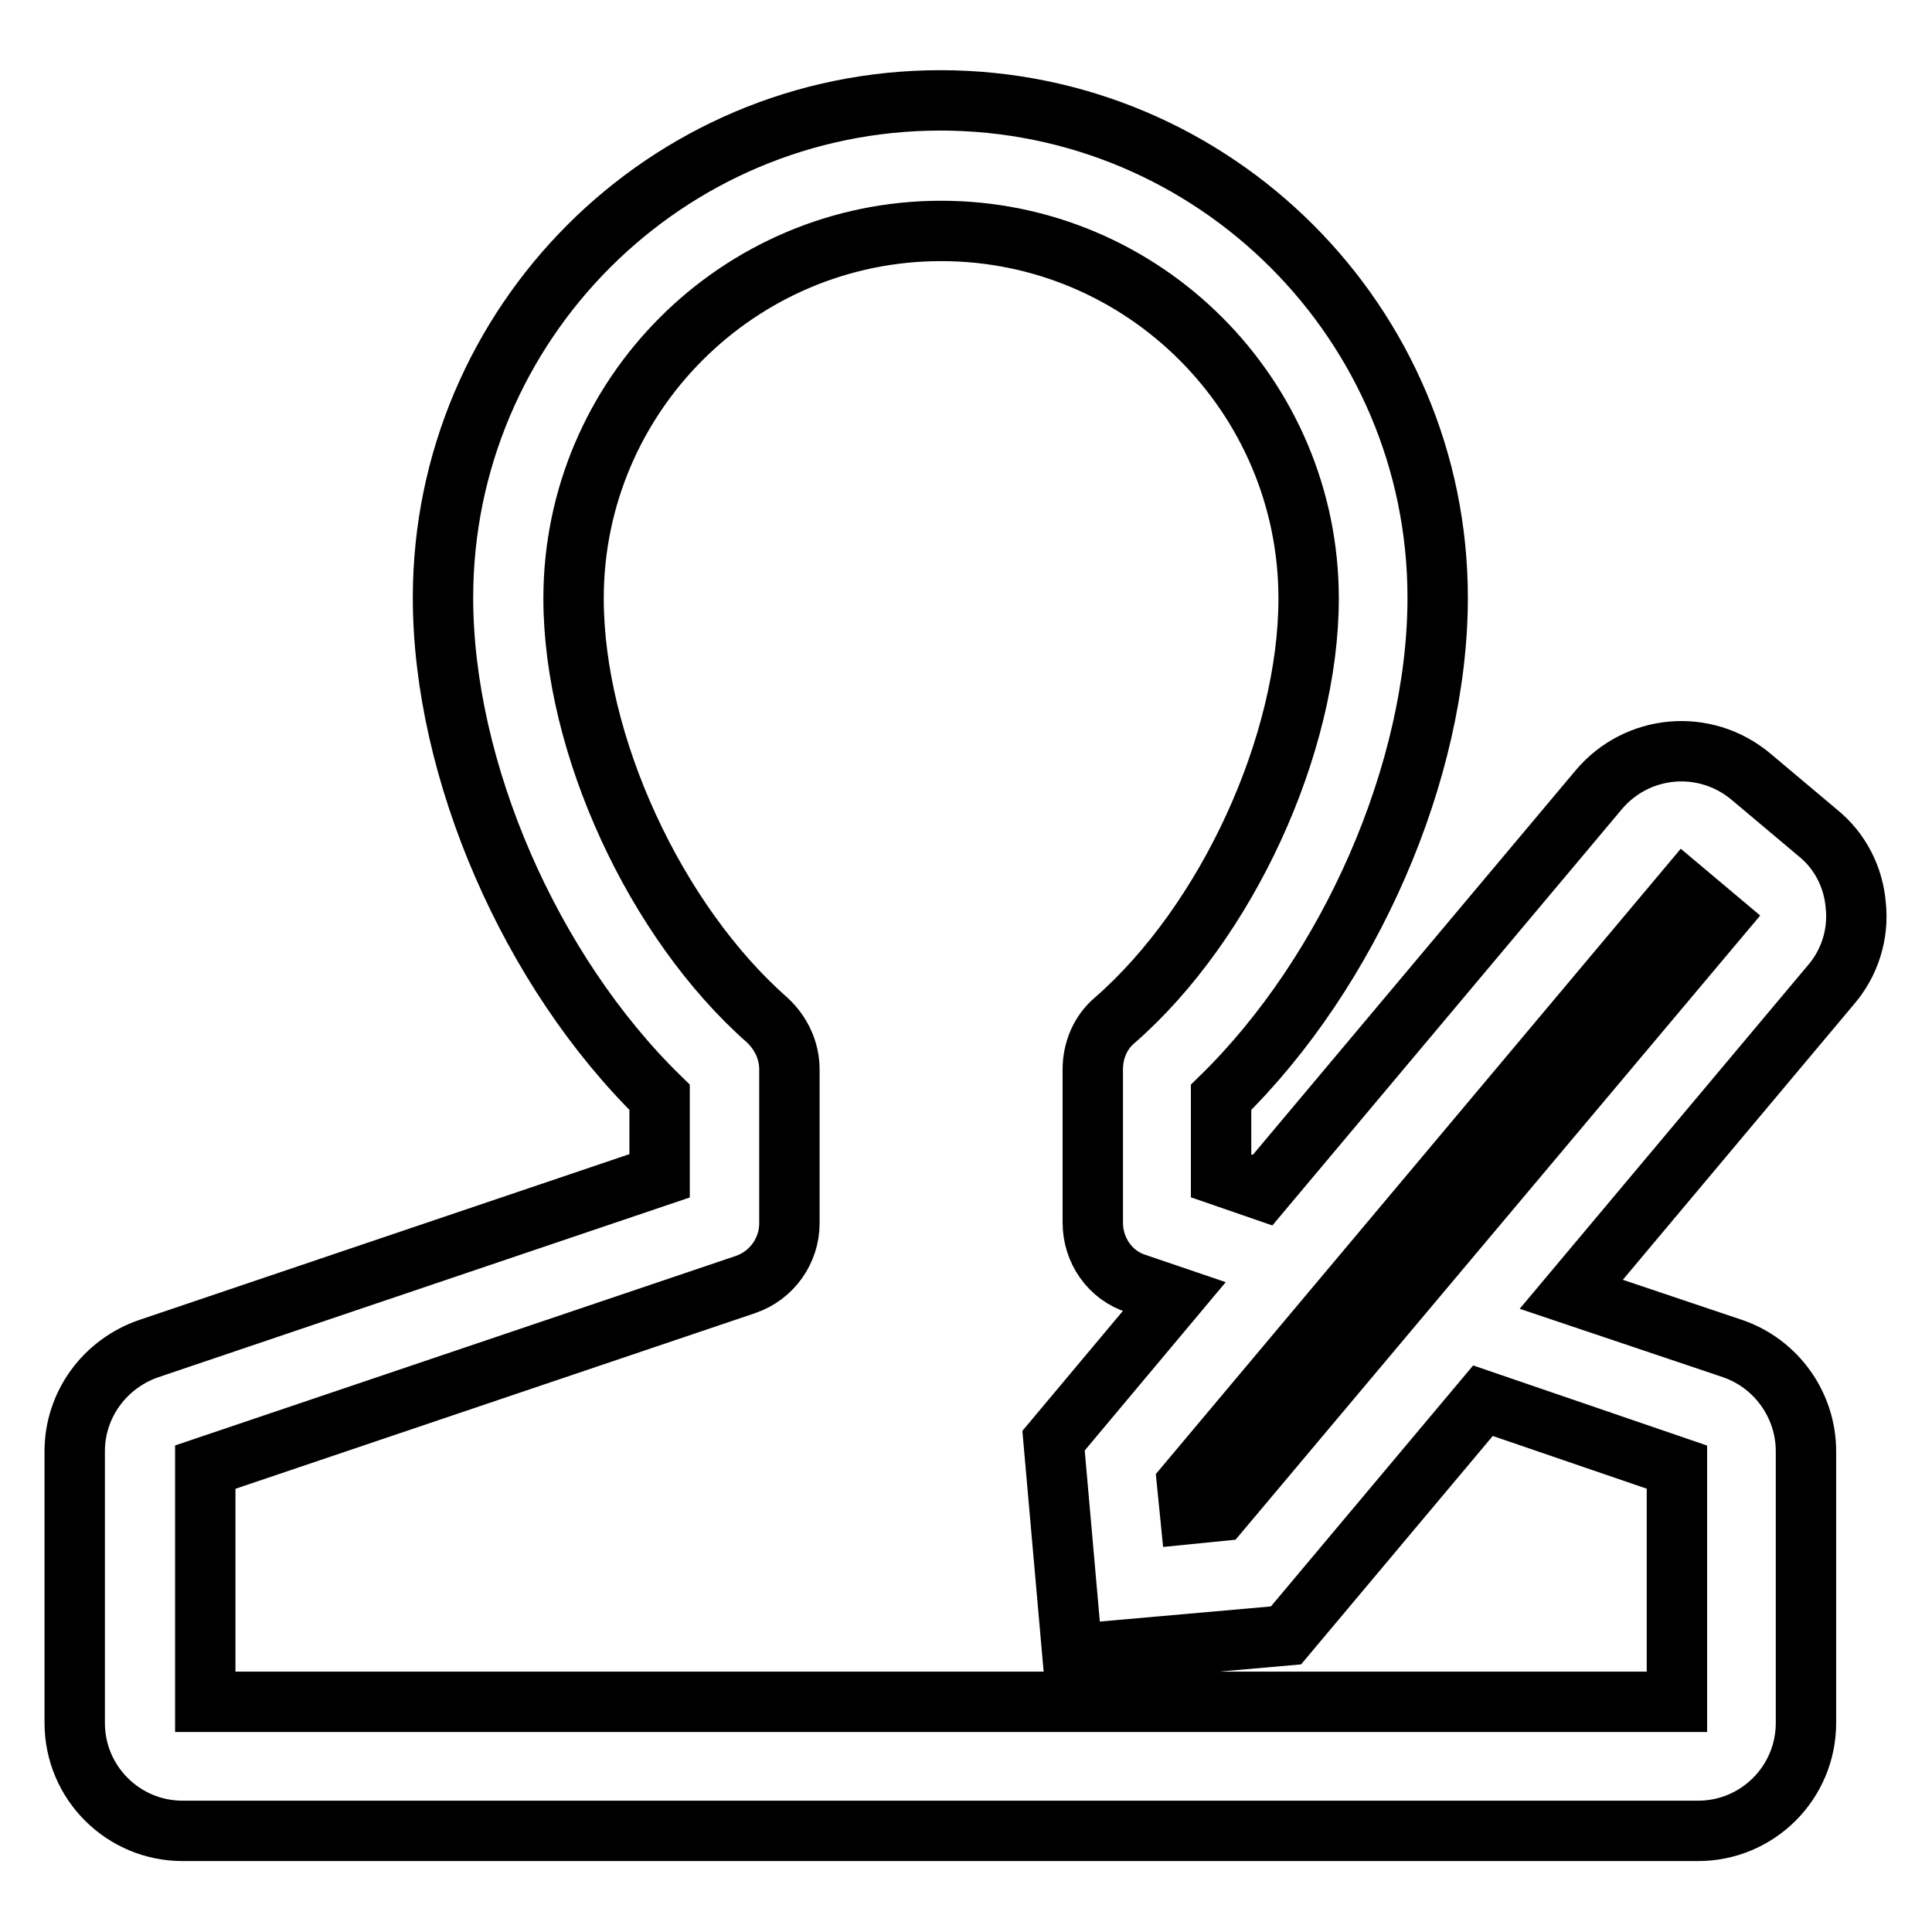 <?xml version="1.0" encoding="utf-8"?>
<!-- Svg Vector Icons : http://www.onlinewebfonts.com/icon -->
<!DOCTYPE svg PUBLIC "-//W3C//DTD SVG 1.1//EN" "http://www.w3.org/Graphics/SVG/1.1/DTD/svg11.dtd">
<svg version="1.1" xmlns="http://www.w3.org/2000/svg" xmlns:xlink="http://www.w3.org/1999/xlink" x="0px" y="0px" viewBox="0 0 256 256" enable-background="new 0 0 256 256" xml:space="preserve">
<g> <path stroke-width="8" fill-opacity="0" stroke="#000000"  d="M187,170.1L187,170.1l-25.3,30.1l-4,0.4l-0.4-4l65.9-78.5l4.4,3.7L187,170.1L187,170.1z M222.2,194.4v31.1 h-195v-31.1l71.6-24.2c3.5-1.2,5.8-4.5,5.8-8.1v-20.4c0-2.5-1.1-4.8-2.9-6.5c-14.9-13.1-25.7-36.6-25.7-55.9 c0-26.9,21.9-48.7,48.7-48.7c26.9,0,48.7,21.9,48.7,48.7c0,19.3-10.8,42.9-25.7,55.9c-1.9,1.6-2.9,4-2.9,6.5V162 c0,3.7,2.3,7,5.8,8.1l5,1.7l-16,19.1l2.5,28.3l28.3-2.5l26.1-31.1L222.2,194.4z M245.9,120c-0.3-3.8-2.1-7.3-5.1-9.7l-8.8-7.4 c-6.1-5.1-15.1-4.3-20.2,1.8l-44.5,53l-5.5-1.9v-10.4c17-16.6,28.7-43.2,28.7-66.2c0-36.4-29.6-65.9-65.9-65.9 c-36.4,0-65.9,29.6-65.9,65.9c0,22.9,11.6,49.5,28.7,66.2v10.4l-67.7,22.9c-5.8,2-9.8,7.4-9.8,13.6v36c0,7.9,6.4,14.3,14.3,14.3 H225c7.9,0,14.3-6.4,14.3-14.3v-36c0-6.1-3.9-11.6-9.7-13.6l-21.4-7.2l34.4-41C245.1,127.6,246.3,123.8,245.9,120L245.9,120z"/></g>
</svg>